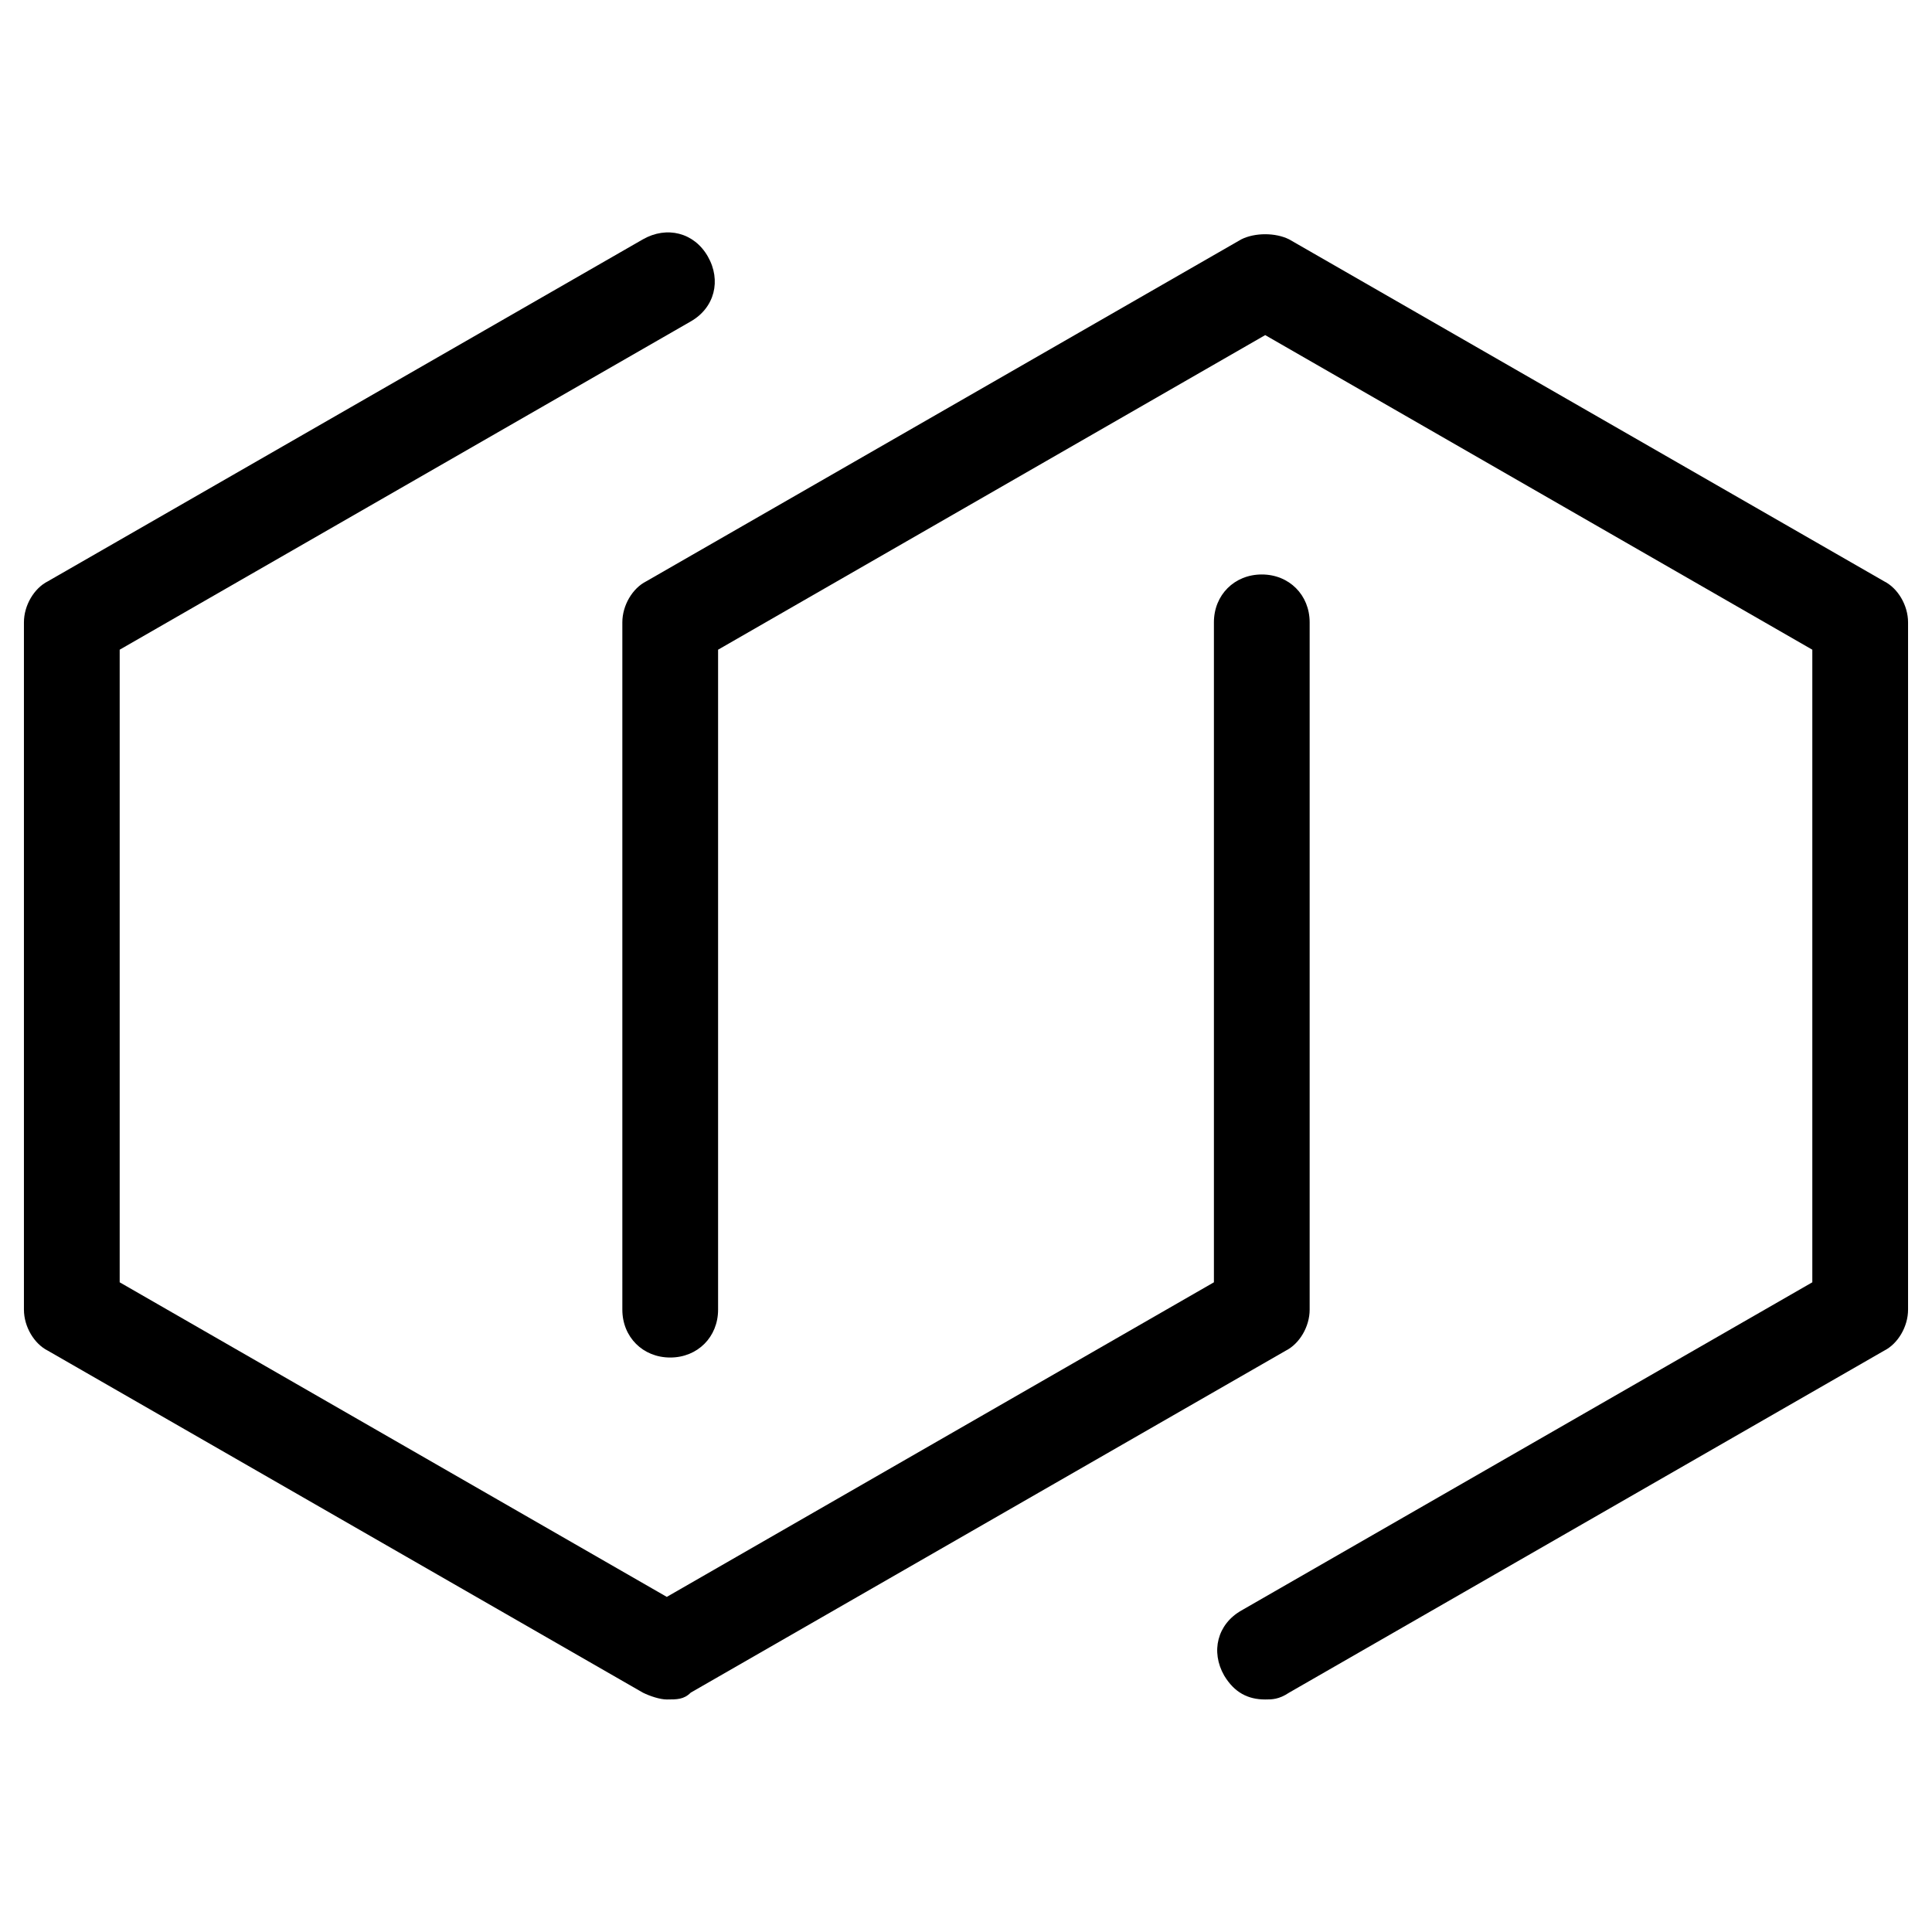 <?xml version="1.0" encoding="utf-8"?>
<!-- Generator: Adobe Illustrator 26.3.1, SVG Export Plug-In . SVG Version: 6.00 Build 0)  -->
<svg version="1.1" id="Layer_1" xmlns="http://www.w3.org/2000/svg" xmlns:xlink="http://www.w3.org/1999/xlink" x="0px" y="0px"
	 viewBox="0 0 56.5 56.5" style="enable-background:new 0 0 56.5 56.5;" xml:space="preserve">
<g>
	<g>
		<path d="M19.5,49.7c-0.2,0-0.5-0.1-0.7-0.2l-17.4-10c-0.4-0.2-0.7-0.7-0.7-1.2V18.2c0-0.5,0.3-1,0.7-1.2l17.4-10
			c0.7-0.4,1.5-0.2,1.9,0.5c0.4,0.7,0.2,1.5-0.5,1.9L3.5,19v18.5l16,9.2l16-9.2V18.2c0-0.8,0.6-1.4,1.4-1.4c0.8,0,1.4,0.6,1.4,1.4
			v20.1c0,0.5-0.3,1-0.7,1.2l-17.4,10C20,49.7,19.8,49.7,19.5,49.7z"/>
	</g>
	<g>
		<path d="M37,49.7c-0.5,0-0.9-0.2-1.2-0.7c-0.4-0.7-0.2-1.5,0.5-1.9L53,37.5V19L37,9.8l-16,9.2v19.3c0,0.8-0.6,1.4-1.4,1.4
			s-1.4-0.6-1.4-1.4V18.2c0-0.5,0.3-1,0.7-1.2l17.4-10c0.4-0.2,1-0.2,1.4,0l17.4,10c0.4,0.2,0.7,0.7,0.7,1.2v20.1
			c0,0.5-0.3,1-0.7,1.2l-17.4,10C37.4,49.7,37.2,49.7,37,49.7z"/>
	</g>
</g>
</svg>
